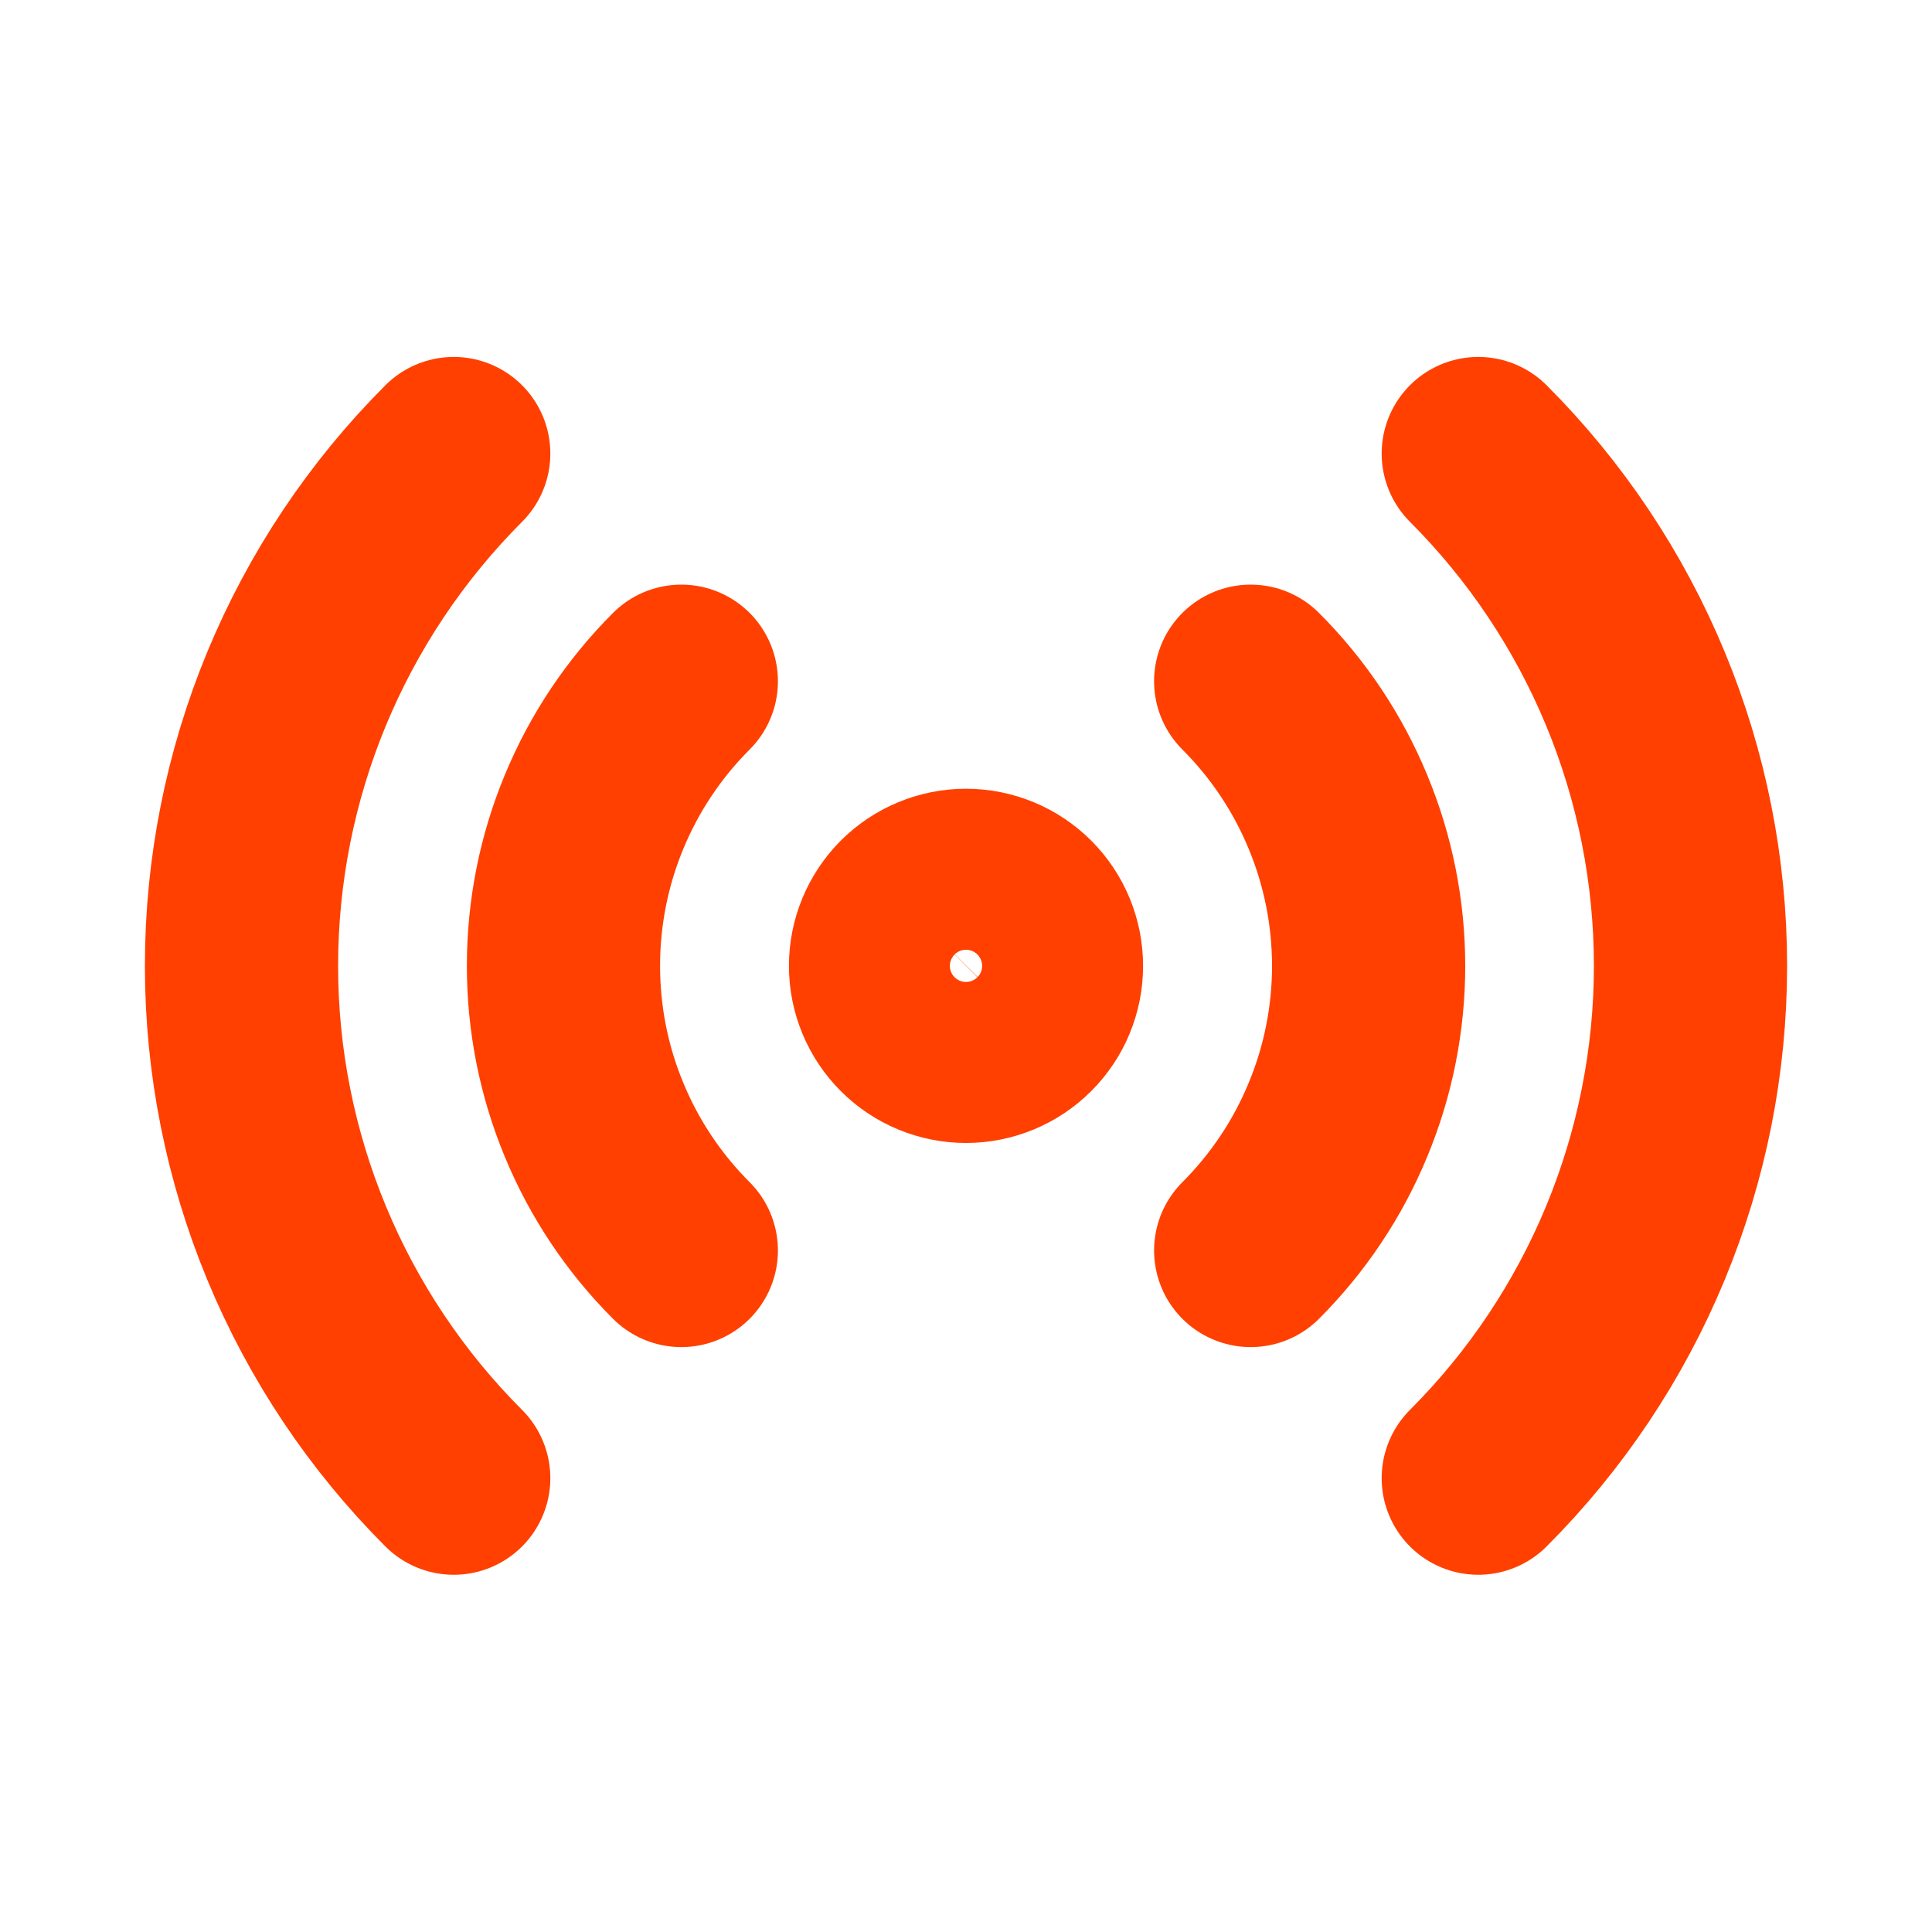 <svg xmlns="http://www.w3.org/2000/svg" fill="none" viewBox="0 0 20 20" height="20" width="20">
<path stroke-linejoin="round" stroke-linecap="round" stroke-width="2" stroke="#FF4000" d="M4.697 15.302C4 14.605 3.448 13.779 3.071 12.869C2.694 11.959 2.5 10.984 2.5 9.999C2.5 9.014 2.694 8.038 3.071 7.128C3.448 6.219 4 5.392 4.697 4.695M15.303 4.695C16 5.392 16.552 6.219 16.929 7.128C17.306 8.038 17.5 9.014 17.5 9.999C17.5 10.984 17.306 11.959 16.929 12.869C16.552 13.779 16 14.605 15.303 15.302M7.053 12.945C6.666 12.558 6.359 12.099 6.15 11.593C5.94 11.088 5.833 10.546 5.833 9.999C5.833 9.451 5.94 8.909 6.15 8.404C6.359 7.898 6.666 7.439 7.053 7.052M12.947 7.052C13.334 7.439 13.641 7.898 13.85 8.404C14.06 8.909 14.168 9.451 14.168 9.999C14.168 10.546 14.06 11.088 13.85 11.593C13.641 12.099 13.334 12.558 12.947 12.945M10.833 9.999C10.833 10.22 10.746 10.432 10.589 10.588C10.433 10.744 10.221 10.832 10 10.832C9.779 10.832 9.567 10.744 9.411 10.588C9.255 10.432 9.167 10.22 9.167 9.999C9.167 9.778 9.255 9.566 9.411 9.409C9.567 9.253 9.779 9.165 10 9.165C10.221 9.165 10.433 9.253 10.589 9.409C10.746 9.566 10.833 9.778 10.833 9.999Z"></path>
</svg>
